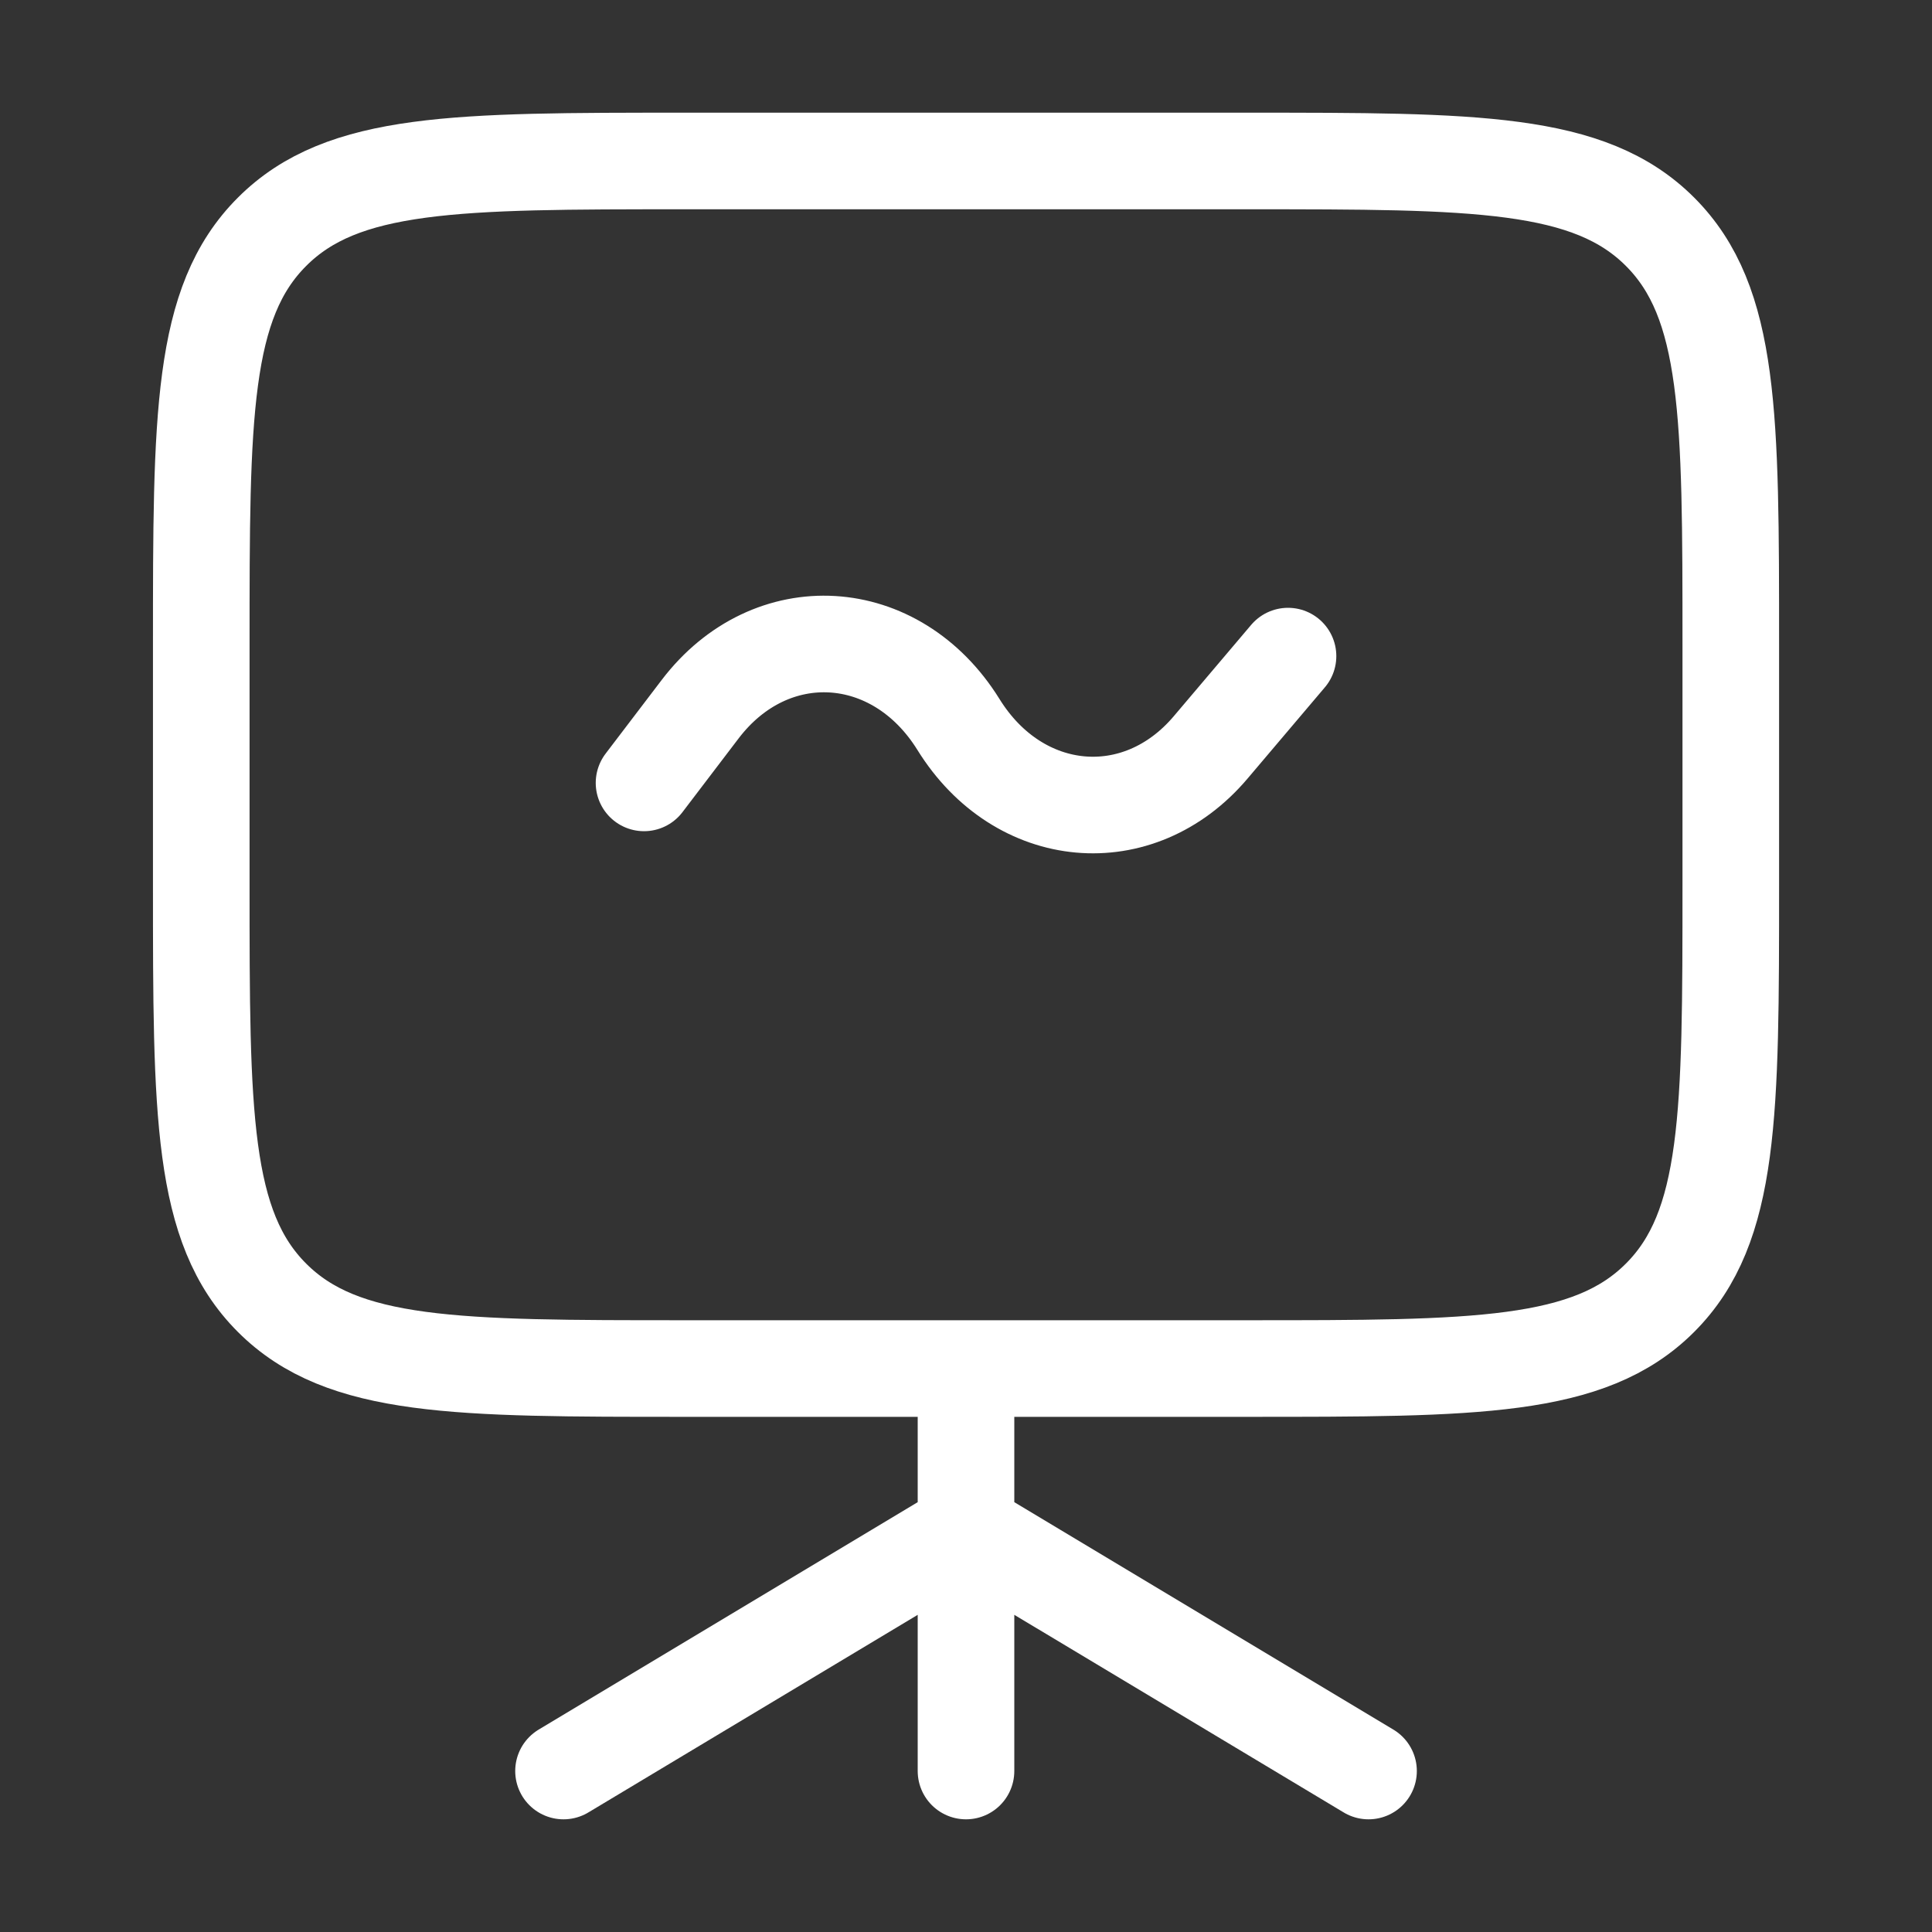 <svg xmlns="http://www.w3.org/2000/svg" width="40" height="40" fill="none" viewBox="0 0 40 40">
  <rect x="0" y="0" width="40" height="40" fill="#333333" stroke="none"/>
  <path stroke="#fff" stroke-linecap="round" stroke-linejoin="round" stroke-width="2" d="M4.167 13.334c0-4.714 0-7.072 1.465-8.535 1.463-1.466 3.822-1.466 8.535-1.466h11.667c4.713 0 7.071 0 8.535 1.465 1.465 1.464 1.465 3.822 1.465 8.535v5c0 4.714 0 7.072-1.465 8.536-1.464 1.465-3.822 1.465-8.535 1.465H14.167c-4.713 0-7.072 0-8.535-1.465-1.465-1.464-1.465-3.822-1.465-8.535v-5Z"/>
  <path stroke="#fff" stroke-linecap="round" stroke-linejoin="round" stroke-width="2" d="m13.334 16.209 1.161-1.525c1.464-1.924 4.054-1.77 5.349.316 1.25 2.017 3.728 2.24 5.223.472l1.6-1.888m-15 23.083 8.333-5 8.334 5M20 29.167v7.5"/>
</svg>
